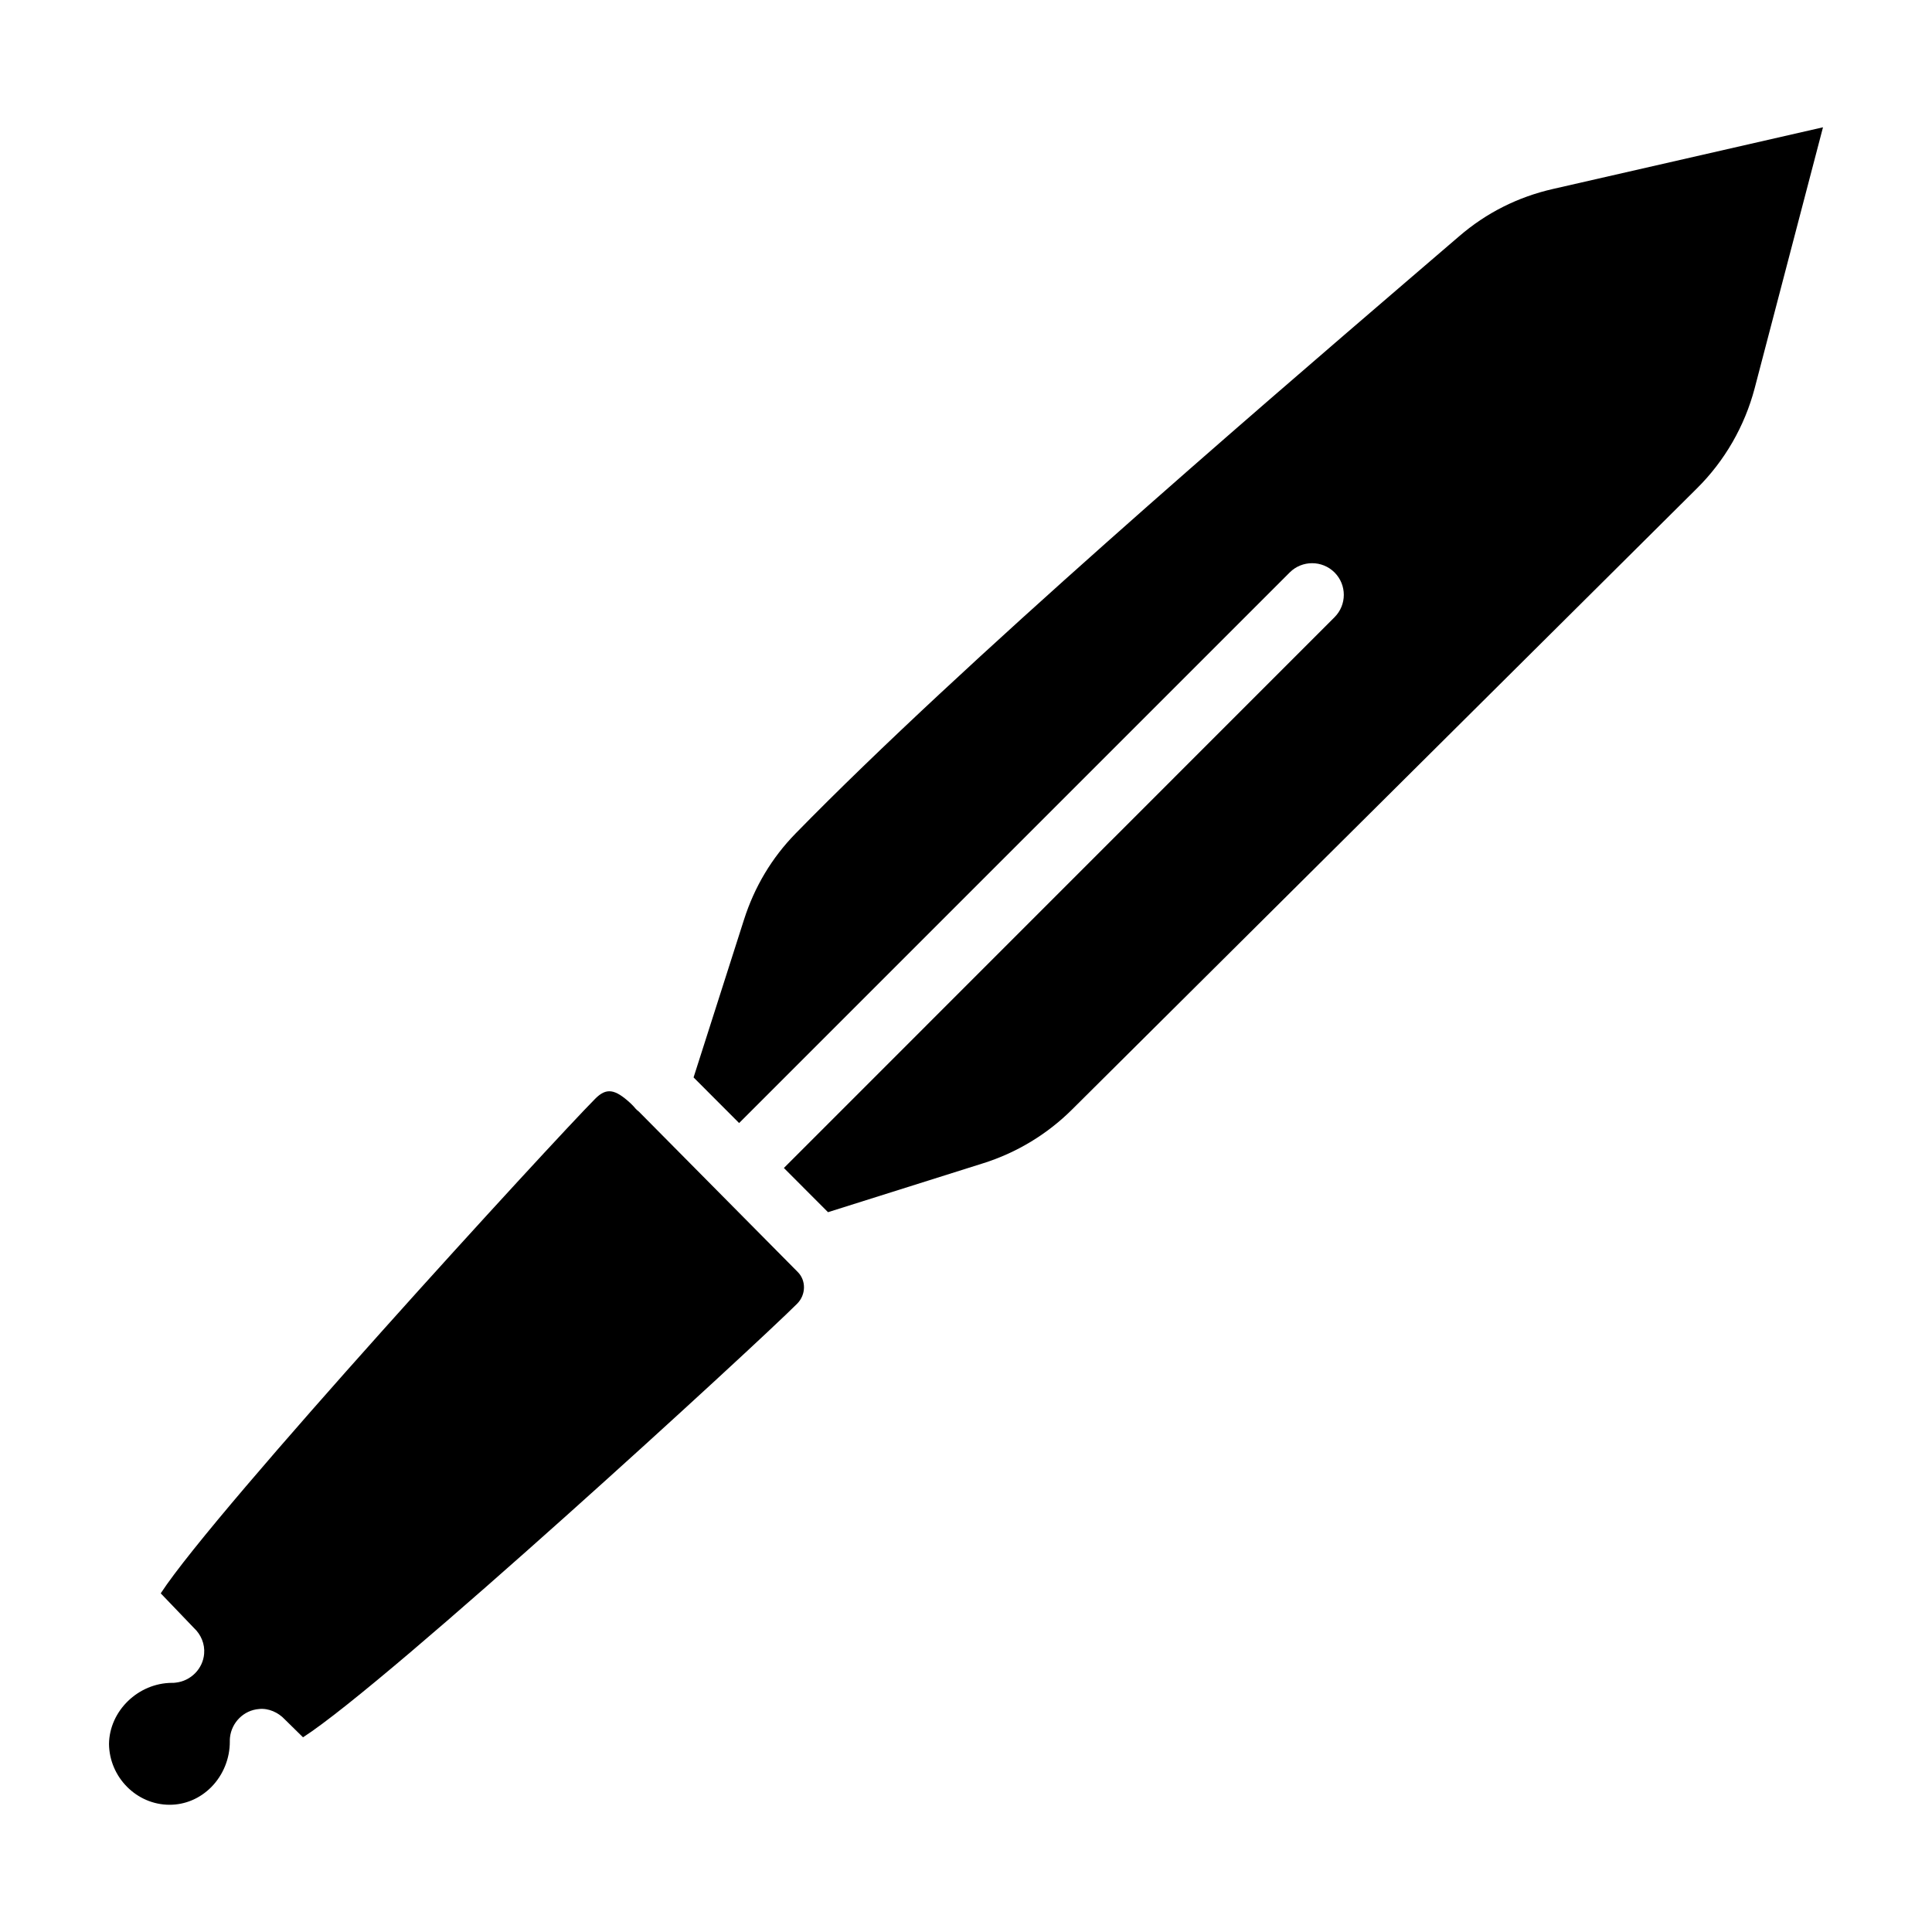 <?xml version="1.0" encoding="UTF-8"?>
<!-- Uploaded to: SVG Repo, www.svgrepo.com, Generator: SVG Repo Mixer Tools -->
<svg fill="#000000" width="800px" height="800px" version="1.1" viewBox="144 144 512 512" xmlns="http://www.w3.org/2000/svg">
 <g>
  <path d="m530.68 206.62-13.477 11.566c-41.355 35.52-118.33 101.62-162.38 146.71-6.277 6.422-10.875 14.105-13.668 22.859l-13.352 41.773 12.07 12.09 145.91-145.91c3.273-3.273 8.605-3.273 11.883 0 3.273 3.273 3.273 8.586 0 11.859l-145.93 145.96 11.691 11.715 41.145-12.973c8.816-2.769 16.961-7.684 23.531-14.234l165.61-164.62c7.367-7.305 12.637-16.48 15.281-26.492l18.117-69.191-71.5 16.332c-9.359 2.125-17.734 6.344-24.934 12.559z"/>
  <path d="m313.3 438.58c-0.566-0.418-1.027-0.922-1.469-1.469l-0.754-0.754c-4.113-3.777-6.383-4.176-9.363-1.156-11.105 11.168-100.51 108.63-115.12 131.05l8.816 9.195c1.828 1.699 2.918 4.199 2.688 6.824-0.336 4.008-3.547 7.199-7.496 7.641-0.336 0.043-0.652 0.082-1.027 0.062-8.965 0.043-16.582 7.43-16.688 16.207 0.105 8.797 7.305 16.102 16.059 16.102 4.137 0 8.039-1.66 11.043-4.68 3.148-3.191 4.934-7.578 4.914-12.07 0-0.355 0-0.715 0.043-1.09 0.441-3.969 3.633-7.223 7.703-7.535 2.5-0.273 5.102 0.902 6.824 2.75l4.828 4.746c22.586-14.504 120.07-104 130.97-114.93 2.332-2.352 2.394-6.129 0.148-8.375z"/>
 </g>
</svg>